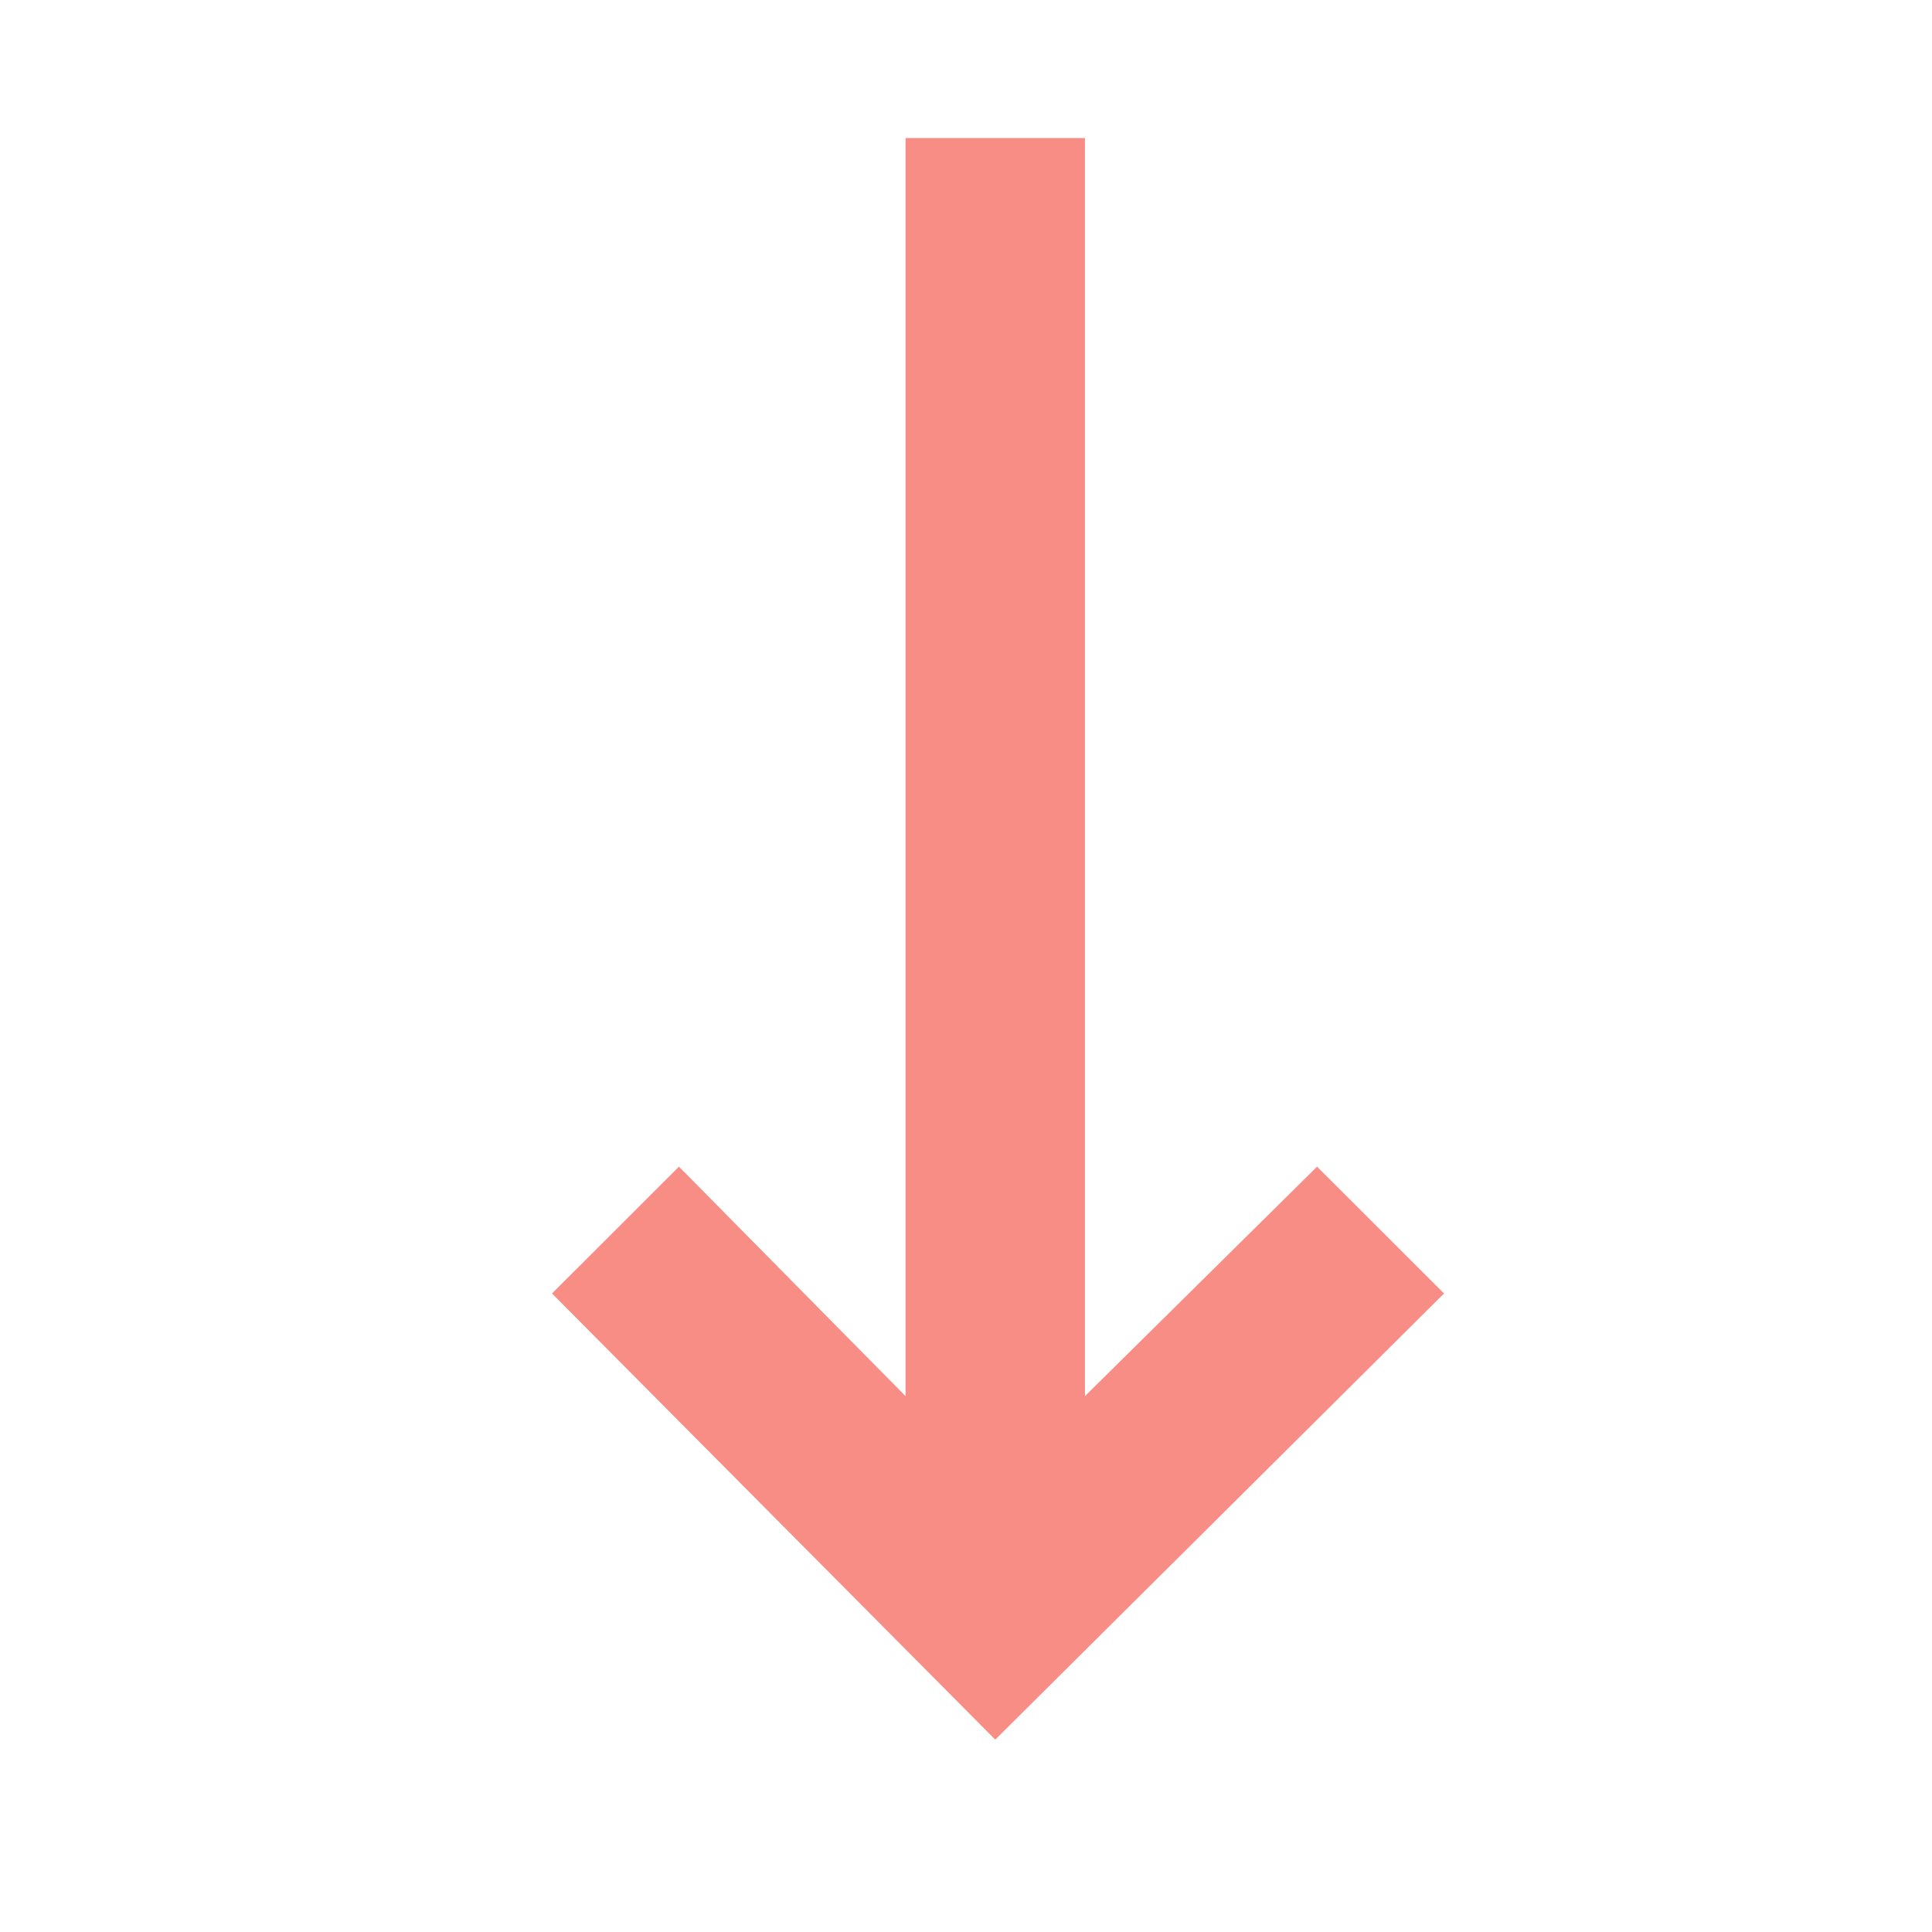 <svg width="14" height="14" xmlns="http://www.w3.org/2000/svg"><path d="M10.464 9.373l-3.252 3.233L4 9.373l.92-.919 1.642 1.663V1h1.3v9.117l1.682-1.663z" fill="#F34235" opacity=".6" fill-rule="evenodd"/></svg>